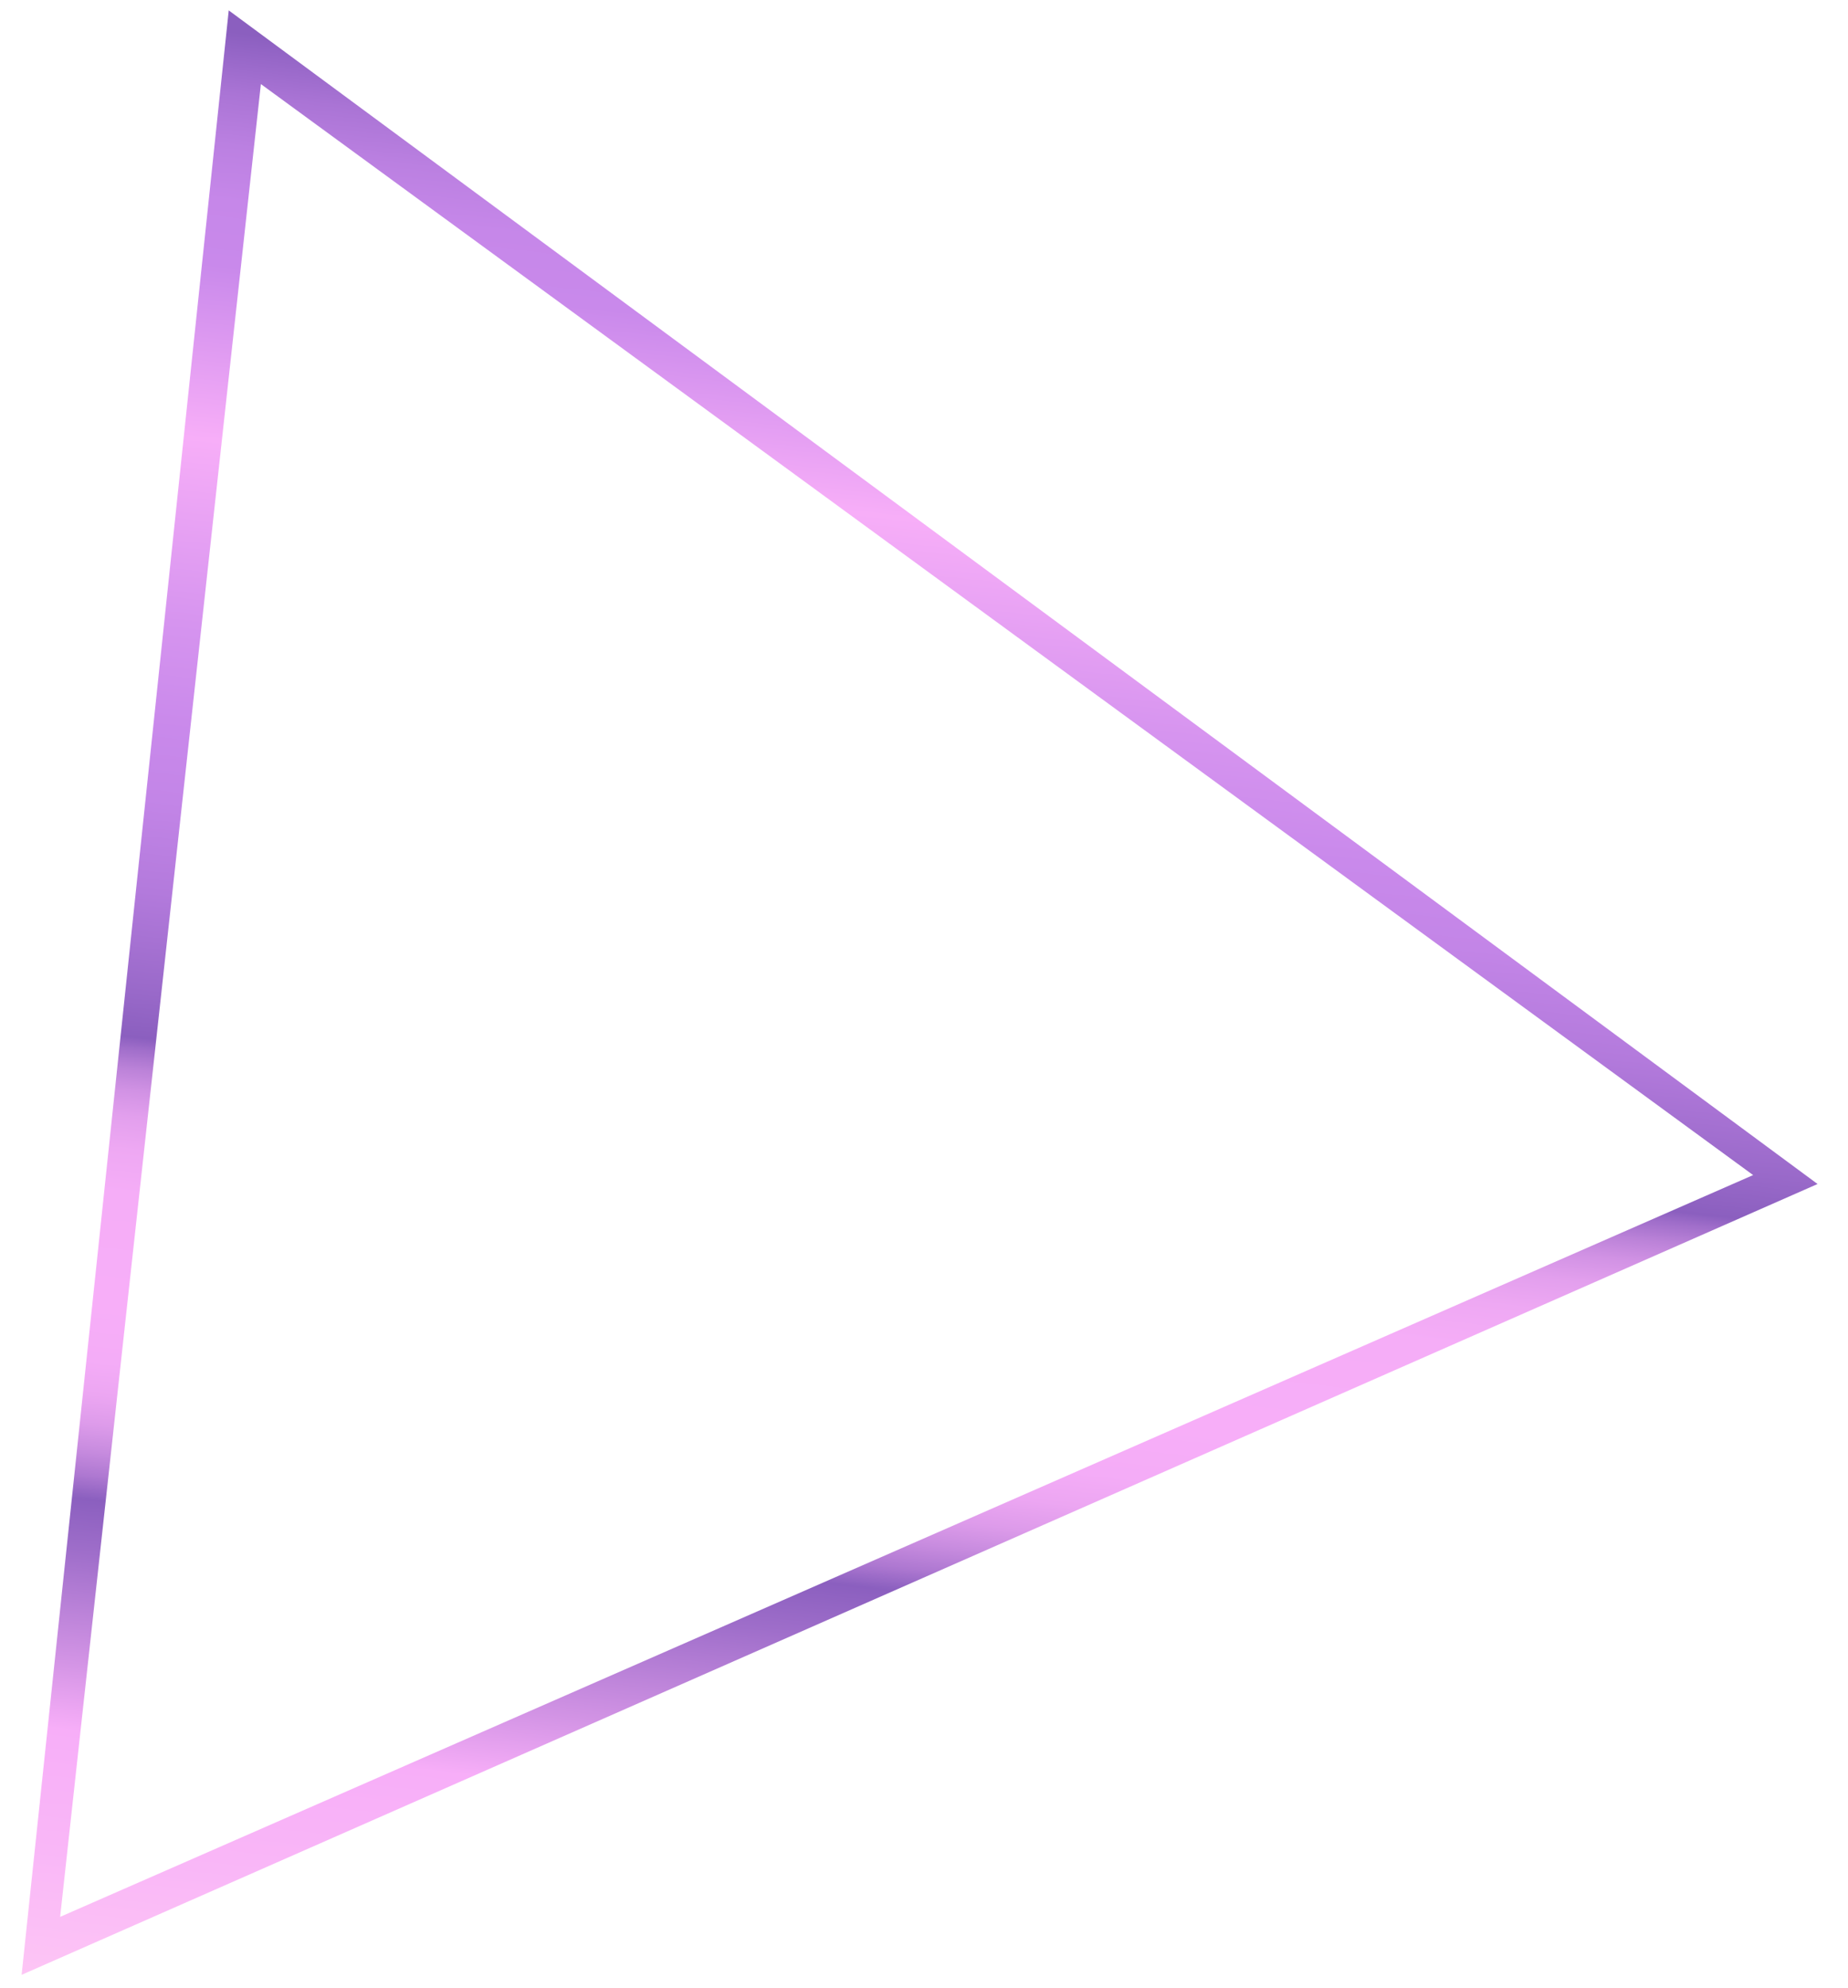 <svg width="53" height="57" viewBox="0 0 53 57" fill="none" xmlns="http://www.w3.org/2000/svg">
<path d="M52.127 33.952L0.62 56.629L6.56 0.298L52.127 33.952ZM50.279 33.696L7.482 2.411L1.725 54.967L50.279 33.696Z" fill="url(#paint0_linear)"/>
<defs>
<linearGradient id="paint0_linear" x1="24.892" y1="59.373" x2="31.258" y2="3.087" gradientUnits="userSpaceOnUse">
<stop stop-color="#FDC5F5"/>
<stop offset="0.064" stop-color="#F9B7F7"/>
<stop offset="0.126" stop-color="#F7AEF8"/>
<stop offset="0.16" stop-color="#D394E5"/>
<stop offset="0.216" stop-color="#9F6ECA"/>
<stop offset="0.243" stop-color="#8B5FBF"/>
<stop offset="0.244" stop-color="#8D61C0"/>
<stop offset="0.255" stop-color="#AE78D1"/>
<stop offset="0.268" stop-color="#C88CDF"/>
<stop offset="0.281" stop-color="#DD9BEA"/>
<stop offset="0.296" stop-color="#ECA6F2"/>
<stop offset="0.313" stop-color="#F4ACF7"/>
<stop offset="0.342" stop-color="#F7AEF8"/>
<stop offset="0.399" stop-color="#F5ADF7"/>
<stop offset="0.421" stop-color="#EEA8F3"/>
<stop offset="0.438" stop-color="#E29FED"/>
<stop offset="0.451" stop-color="#D192E4"/>
<stop offset="0.462" stop-color="#BB82D8"/>
<stop offset="0.472" stop-color="#A06ECA"/>
<stop offset="0.478" stop-color="#8B5FBF"/>
<stop offset="0.501" stop-color="#9969C9"/>
<stop offset="0.552" stop-color="#B37ADC"/>
<stop offset="0.599" stop-color="#C385E7"/>
<stop offset="0.635" stop-color="#C989EB"/>
<stop offset="0.689" stop-color="#D694EF"/>
<stop offset="0.783" stop-color="#F7AEF8"/>
<stop offset="0.871" stop-color="#C989EB"/>
<stop offset="0.904" stop-color="#C687E9"/>
<stop offset="0.932" stop-color="#BB80E1"/>
<stop offset="0.958" stop-color="#AA74D5"/>
<stop offset="0.983" stop-color="#9163C4"/>
<stop offset="0.989" stop-color="#8B5FBF"/>
</linearGradient>
</defs>
</svg>
